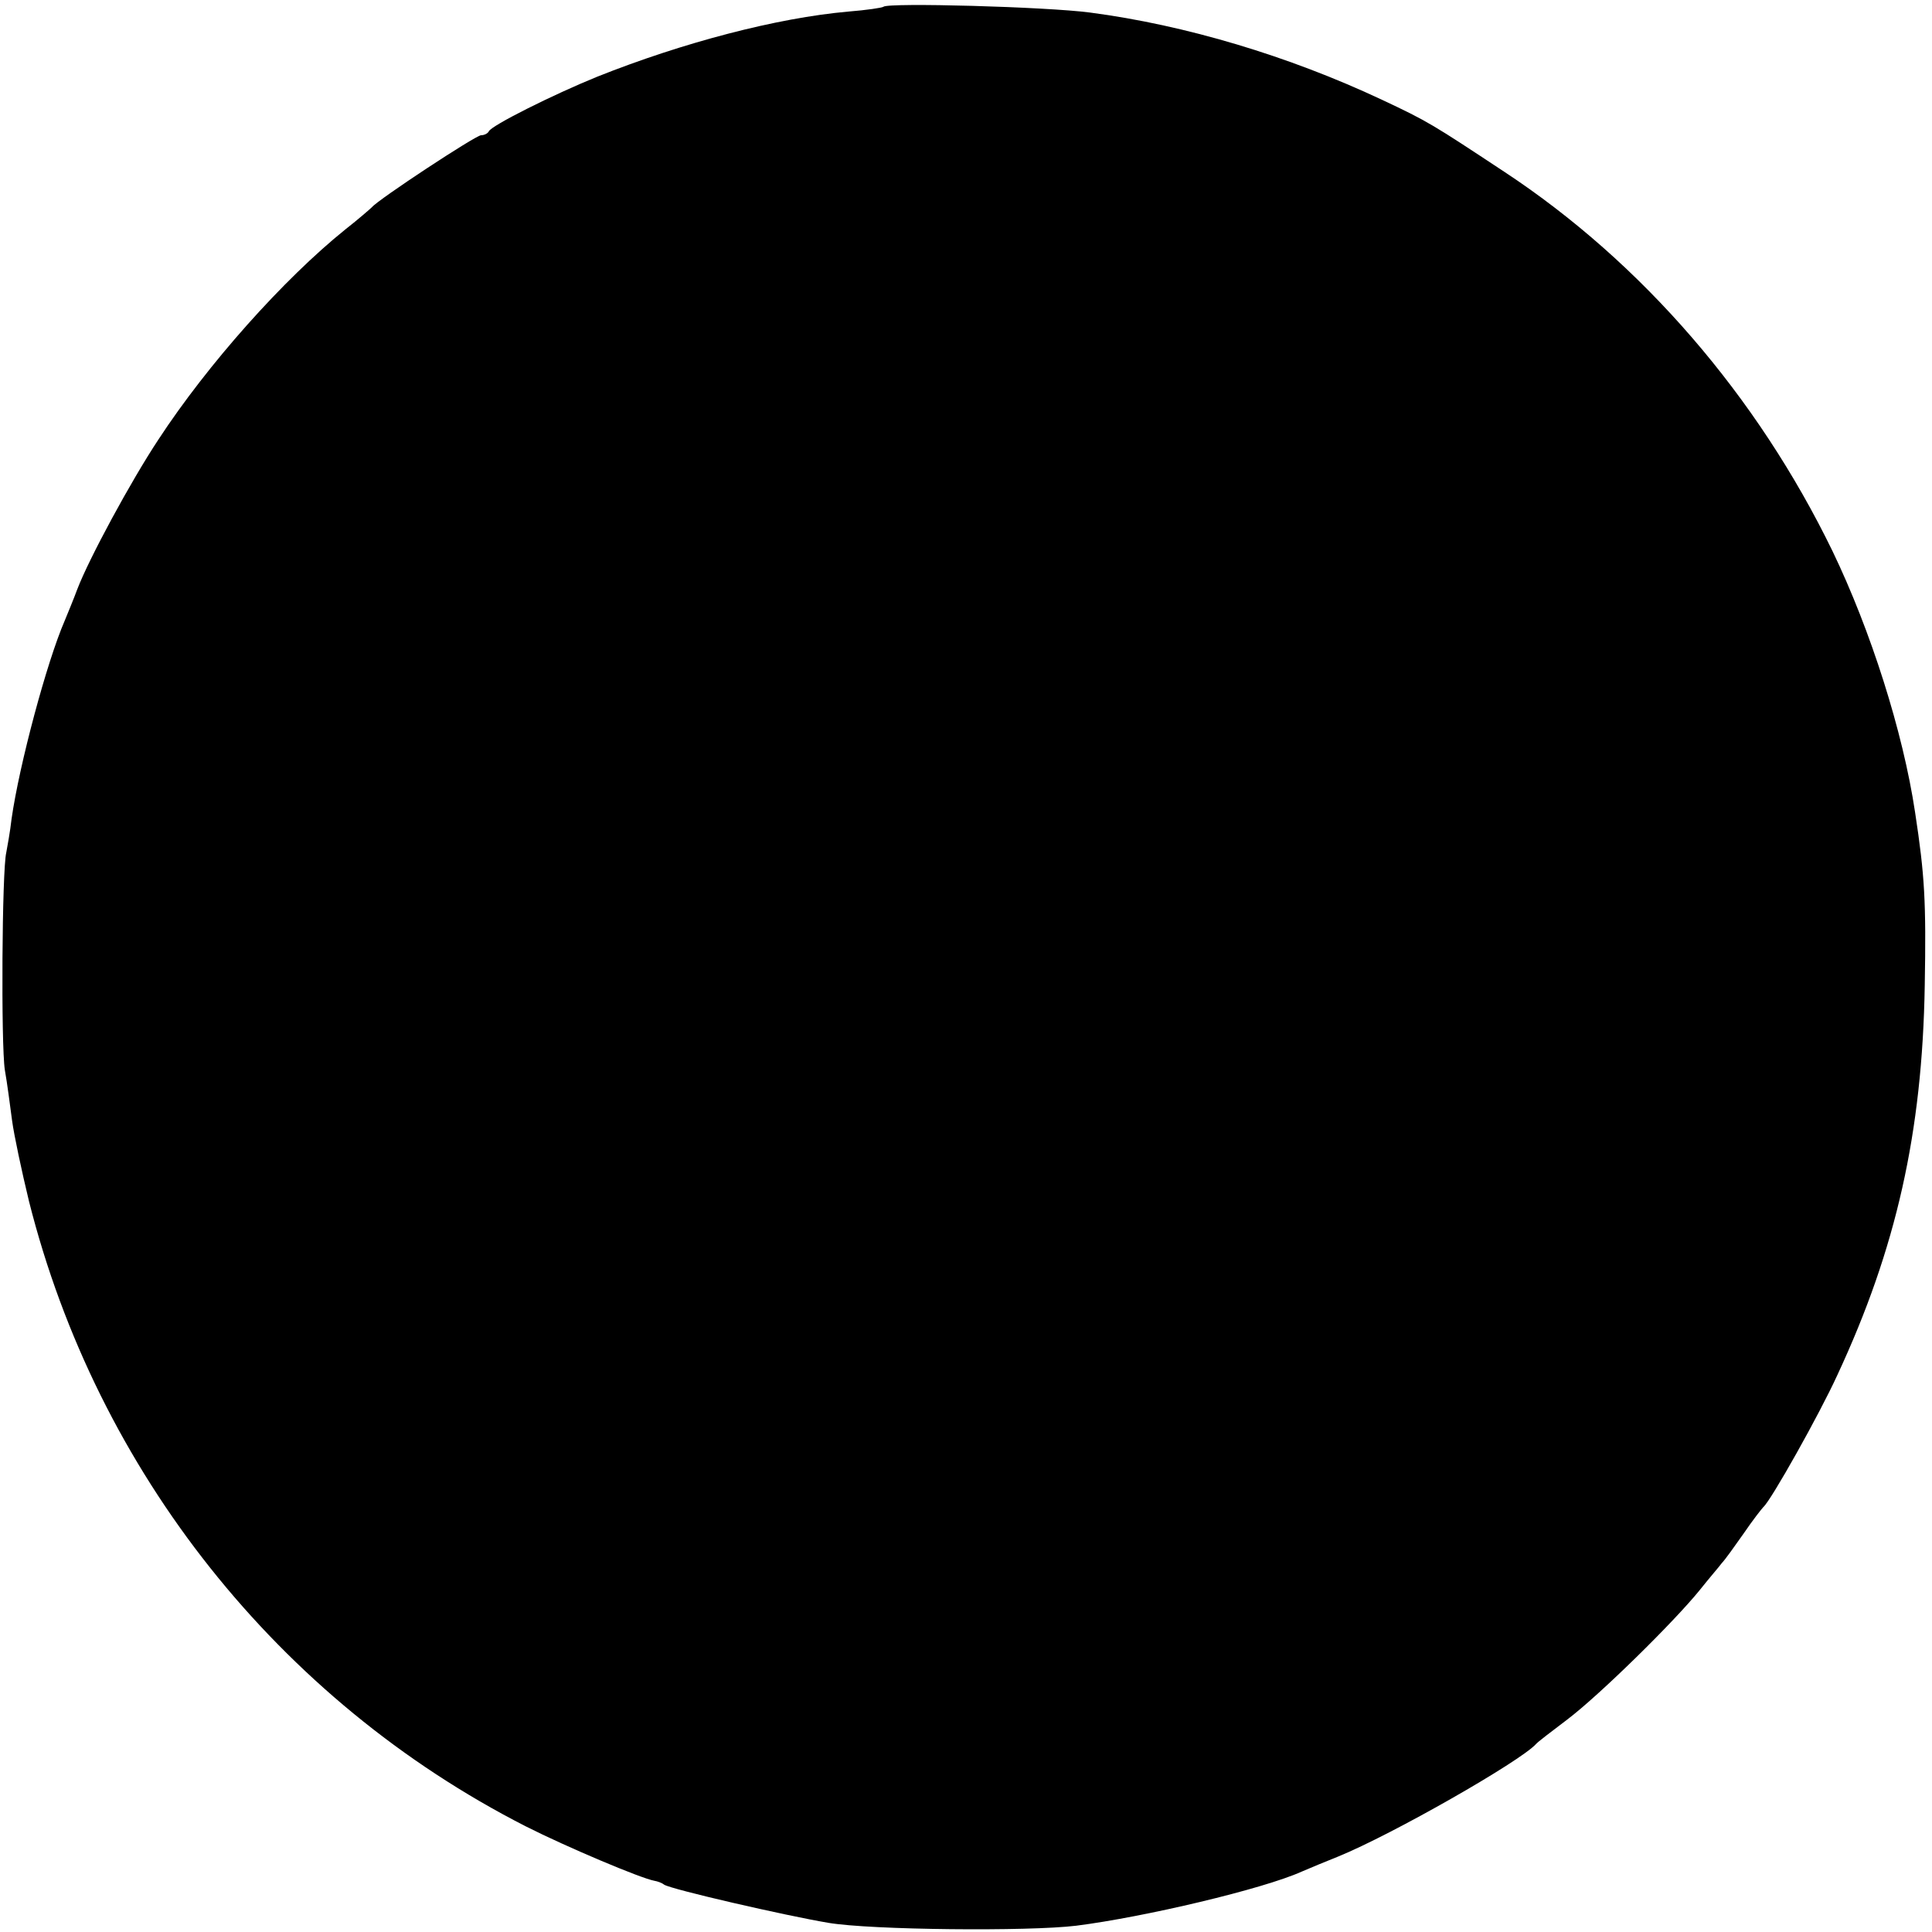 <?xml version="1.0" standalone="no"?>
<!DOCTYPE svg PUBLIC "-//W3C//DTD SVG 20010904//EN"
 "http://www.w3.org/TR/2001/REC-SVG-20010904/DTD/svg10.dtd">
<svg version="1.0" xmlns="http://www.w3.org/2000/svg"
 width="400pt" height="400pt" viewBox="0 0 400 400"
 preserveAspectRatio="xMidYMid meet">
<g transform="translate(0,400) scale(0.1,-0.1)"
fill="#000000" stroke="none">
<path d="M1829 3986 c-2 -2 -35 -7 -73 -10 -147 -13 -342 -64 -520 -135 -91
-37 -219 -101 -224 -113 -2 -4 -9 -8 -16 -8 -11 0 -213 -133 -226 -149 -3 -3
-27 -24 -55 -46 -128 -103 -285 -279 -387 -435 -57 -86 -144 -247 -168 -310
-7 -19 -19 -48 -26 -65 -37 -85 -94 -298 -110 -410 -3 -27 -9 -59 -11 -70 -9
-36 -11 -399 -3 -450 5 -28 11 -75 15 -105 4 -30 20 -105 35 -167 141 -560
517 -1033 1028 -1294 85 -43 239 -108 267 -113 6 -1 15 -4 20 -8 16 -10 251
-64 340 -79 89 -15 414 -18 513 -6 142 18 387 76 467 112 16 7 50 21 75 31
113 46 377 197 410 233 3 4 32 26 65 51 66 50 221 202 275 269 19 24 40 48 45
55 6 6 26 34 45 61 19 28 38 52 41 55 16 14 116 192 153 273 122 262 176 502
181 807 3 173 0 227 -20 358 -25 167 -92 377 -171 541 -156 321 -394 597 -679
785 -150 99 -157 104 -255 150 -192 90 -405 154 -603 180 -91 12 -418 21 -428
12z"/>
</g>
</svg>
